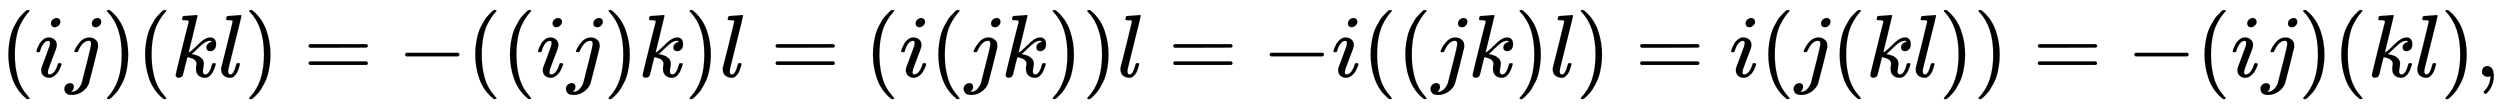 <svg xmlns:xlink="http://www.w3.org/1999/xlink" width="65.265ex" height="2.843ex" style="vertical-align: -0.838ex;" viewBox="0 -863.1 28100.3 1223.9" role="img" focusable="false" xmlns="http://www.w3.org/2000/svg" aria-labelledby="MathJax-SVG-1-Title">
<title id="MathJax-SVG-1-Title">{\displaystyle (ij)(kl)=-((ij)k)l=(i(jk))l=-i((jk)l)=i(j(kl))=-(ij)(kl),}</title>
<defs aria-hidden="true">
<path stroke-width="1" id="E1-MJMAIN-28" d="M94 250Q94 319 104 381T127 488T164 576T202 643T244 695T277 729T302 750H315H319Q333 750 333 741Q333 738 316 720T275 667T226 581T184 443T167 250T184 58T225 -81T274 -167T316 -220T333 -241Q333 -250 318 -250H315H302L274 -226Q180 -141 137 -14T94 250Z"></path>
<path stroke-width="1" id="E1-MJMATHI-69" d="M184 600Q184 624 203 642T247 661Q265 661 277 649T290 619Q290 596 270 577T226 557Q211 557 198 567T184 600ZM21 287Q21 295 30 318T54 369T98 420T158 442Q197 442 223 419T250 357Q250 340 236 301T196 196T154 83Q149 61 149 51Q149 26 166 26Q175 26 185 29T208 43T235 78T260 137Q263 149 265 151T282 153Q302 153 302 143Q302 135 293 112T268 61T223 11T161 -11Q129 -11 102 10T74 74Q74 91 79 106T122 220Q160 321 166 341T173 380Q173 404 156 404H154Q124 404 99 371T61 287Q60 286 59 284T58 281T56 279T53 278T49 278T41 278H27Q21 284 21 287Z"></path>
<path stroke-width="1" id="E1-MJMATHI-6A" d="M297 596Q297 627 318 644T361 661Q378 661 389 651T403 623Q403 595 384 576T340 557Q322 557 310 567T297 596ZM288 376Q288 405 262 405Q240 405 220 393T185 362T161 325T144 293L137 279Q135 278 121 278H107Q101 284 101 286T105 299Q126 348 164 391T252 441Q253 441 260 441T272 442Q296 441 316 432Q341 418 354 401T367 348V332L318 133Q267 -67 264 -75Q246 -125 194 -164T75 -204Q25 -204 7 -183T-12 -137Q-12 -110 7 -91T53 -71Q70 -71 82 -81T95 -112Q95 -148 63 -167Q69 -168 77 -168Q111 -168 139 -140T182 -74L193 -32Q204 11 219 72T251 197T278 308T289 365Q289 372 288 376Z"></path>
<path stroke-width="1" id="E1-MJMAIN-29" d="M60 749L64 750Q69 750 74 750H86L114 726Q208 641 251 514T294 250Q294 182 284 119T261 12T224 -76T186 -143T145 -194T113 -227T90 -246Q87 -249 86 -250H74Q66 -250 63 -250T58 -247T55 -238Q56 -237 66 -225Q221 -64 221 250T66 725Q56 737 55 738Q55 746 60 749Z"></path>
<path stroke-width="1" id="E1-MJMATHI-6B" d="M121 647Q121 657 125 670T137 683Q138 683 209 688T282 694Q294 694 294 686Q294 679 244 477Q194 279 194 272Q213 282 223 291Q247 309 292 354T362 415Q402 442 438 442Q468 442 485 423T503 369Q503 344 496 327T477 302T456 291T438 288Q418 288 406 299T394 328Q394 353 410 369T442 390L458 393Q446 405 434 405H430Q398 402 367 380T294 316T228 255Q230 254 243 252T267 246T293 238T320 224T342 206T359 180T365 147Q365 130 360 106T354 66Q354 26 381 26Q429 26 459 145Q461 153 479 153H483Q499 153 499 144Q499 139 496 130Q455 -11 378 -11Q333 -11 305 15T277 90Q277 108 280 121T283 145Q283 167 269 183T234 206T200 217T182 220H180Q168 178 159 139T145 81T136 44T129 20T122 7T111 -2Q98 -11 83 -11Q66 -11 57 -1T48 16Q48 26 85 176T158 471L195 616Q196 629 188 632T149 637H144Q134 637 131 637T124 640T121 647Z"></path>
<path stroke-width="1" id="E1-MJMATHI-6C" d="M117 59Q117 26 142 26Q179 26 205 131Q211 151 215 152Q217 153 225 153H229Q238 153 241 153T246 151T248 144Q247 138 245 128T234 90T214 43T183 6T137 -11Q101 -11 70 11T38 85Q38 97 39 102L104 360Q167 615 167 623Q167 626 166 628T162 632T157 634T149 635T141 636T132 637T122 637Q112 637 109 637T101 638T95 641T94 647Q94 649 96 661Q101 680 107 682T179 688Q194 689 213 690T243 693T254 694Q266 694 266 686Q266 675 193 386T118 83Q118 81 118 75T117 65V59Z"></path>
<path stroke-width="1" id="E1-MJMAIN-3D" d="M56 347Q56 360 70 367H707Q722 359 722 347Q722 336 708 328L390 327H72Q56 332 56 347ZM56 153Q56 168 72 173H708Q722 163 722 153Q722 140 707 133H70Q56 140 56 153Z"></path>
<path stroke-width="1" id="E1-MJMAIN-2212" d="M84 237T84 250T98 270H679Q694 262 694 250T679 230H98Q84 237 84 250Z"></path>
<path stroke-width="1" id="E1-MJMAIN-2C" d="M78 35T78 60T94 103T137 121Q165 121 187 96T210 8Q210 -27 201 -60T180 -117T154 -158T130 -185T117 -194Q113 -194 104 -185T95 -172Q95 -168 106 -156T131 -126T157 -76T173 -3V9L172 8Q170 7 167 6T161 3T152 1T140 0Q113 0 96 17Z"></path>
</defs>
<g stroke="currentColor" fill="currentColor" stroke-width="0" transform="matrix(1 0 0 -1 0 0)" aria-hidden="true">
 <use xlink:href="#E1-MJMAIN-28" x="0" y="0"></use>
 <use xlink:href="#E1-MJMATHI-69" x="389" y="0"></use>
 <use xlink:href="#E1-MJMATHI-6A" x="735" y="0"></use>
 <use xlink:href="#E1-MJMAIN-29" x="1147" y="0"></use>
 <use xlink:href="#E1-MJMAIN-28" x="1537" y="0"></use>
 <use xlink:href="#E1-MJMATHI-6B" x="1926" y="0"></use>
 <use xlink:href="#E1-MJMATHI-6C" x="2448" y="0"></use>
 <use xlink:href="#E1-MJMAIN-29" x="2746" y="0"></use>
 <use xlink:href="#E1-MJMAIN-3D" x="3413" y="0"></use>
 <use xlink:href="#E1-MJMAIN-2212" x="4470" y="0"></use>
 <use xlink:href="#E1-MJMAIN-28" x="5248" y="0"></use>
 <use xlink:href="#E1-MJMAIN-28" x="5638" y="0"></use>
 <use xlink:href="#E1-MJMATHI-69" x="6027" y="0"></use>
 <use xlink:href="#E1-MJMATHI-6A" x="6373" y="0"></use>
 <use xlink:href="#E1-MJMAIN-29" x="6785" y="0"></use>
 <use xlink:href="#E1-MJMATHI-6B" x="7175" y="0"></use>
 <use xlink:href="#E1-MJMAIN-29" x="7696" y="0"></use>
 <use xlink:href="#E1-MJMATHI-6C" x="8086" y="0"></use>
 <use xlink:href="#E1-MJMAIN-3D" x="8662" y="0"></use>
 <use xlink:href="#E1-MJMAIN-28" x="9718" y="0"></use>
 <use xlink:href="#E1-MJMATHI-69" x="10108" y="0"></use>
 <use xlink:href="#E1-MJMAIN-28" x="10453" y="0"></use>
 <use xlink:href="#E1-MJMATHI-6A" x="10843" y="0"></use>
 <use xlink:href="#E1-MJMATHI-6B" x="11255" y="0"></use>
 <use xlink:href="#E1-MJMAIN-29" x="11777" y="0"></use>
 <use xlink:href="#E1-MJMAIN-29" x="12166" y="0"></use>
 <use xlink:href="#E1-MJMATHI-6C" x="12556" y="0"></use>
 <use xlink:href="#E1-MJMAIN-3D" x="13132" y="0"></use>
 <use xlink:href="#E1-MJMAIN-2212" x="14188" y="0"></use>
 <use xlink:href="#E1-MJMATHI-69" x="14967" y="0"></use>
 <use xlink:href="#E1-MJMAIN-28" x="15312" y="0"></use>
 <use xlink:href="#E1-MJMAIN-28" x="15702" y="0"></use>
 <use xlink:href="#E1-MJMATHI-6A" x="16091" y="0"></use>
 <use xlink:href="#E1-MJMATHI-6B" x="16504" y="0"></use>
 <use xlink:href="#E1-MJMAIN-29" x="17025" y="0"></use>
 <use xlink:href="#E1-MJMATHI-6C" x="17415" y="0"></use>
 <use xlink:href="#E1-MJMAIN-29" x="17713" y="0"></use>
 <use xlink:href="#E1-MJMAIN-3D" x="18380" y="0"></use>
 <use xlink:href="#E1-MJMATHI-69" x="19437" y="0"></use>
 <use xlink:href="#E1-MJMAIN-28" x="19782" y="0"></use>
 <use xlink:href="#E1-MJMATHI-6A" x="20172" y="0"></use>
 <use xlink:href="#E1-MJMAIN-28" x="20584" y="0"></use>
 <use xlink:href="#E1-MJMATHI-6B" x="20974" y="0"></use>
 <use xlink:href="#E1-MJMATHI-6C" x="21495" y="0"></use>
 <use xlink:href="#E1-MJMAIN-29" x="21794" y="0"></use>
 <use xlink:href="#E1-MJMAIN-29" x="22183" y="0"></use>
 <use xlink:href="#E1-MJMAIN-3D" x="22850" y="0"></use>
 <use xlink:href="#E1-MJMAIN-2212" x="23907" y="0"></use>
 <use xlink:href="#E1-MJMAIN-28" x="24685" y="0"></use>
 <use xlink:href="#E1-MJMATHI-69" x="25075" y="0"></use>
 <use xlink:href="#E1-MJMATHI-6A" x="25420" y="0"></use>
 <use xlink:href="#E1-MJMAIN-29" x="25833" y="0"></use>
 <use xlink:href="#E1-MJMAIN-28" x="26222" y="0"></use>
 <use xlink:href="#E1-MJMATHI-6B" x="26612" y="0"></use>
 <use xlink:href="#E1-MJMATHI-6C" x="27133" y="0"></use>
 <use xlink:href="#E1-MJMAIN-29" x="27432" y="0"></use>
 <use xlink:href="#E1-MJMAIN-2C" x="27821" y="0"></use>
</g>
</svg>